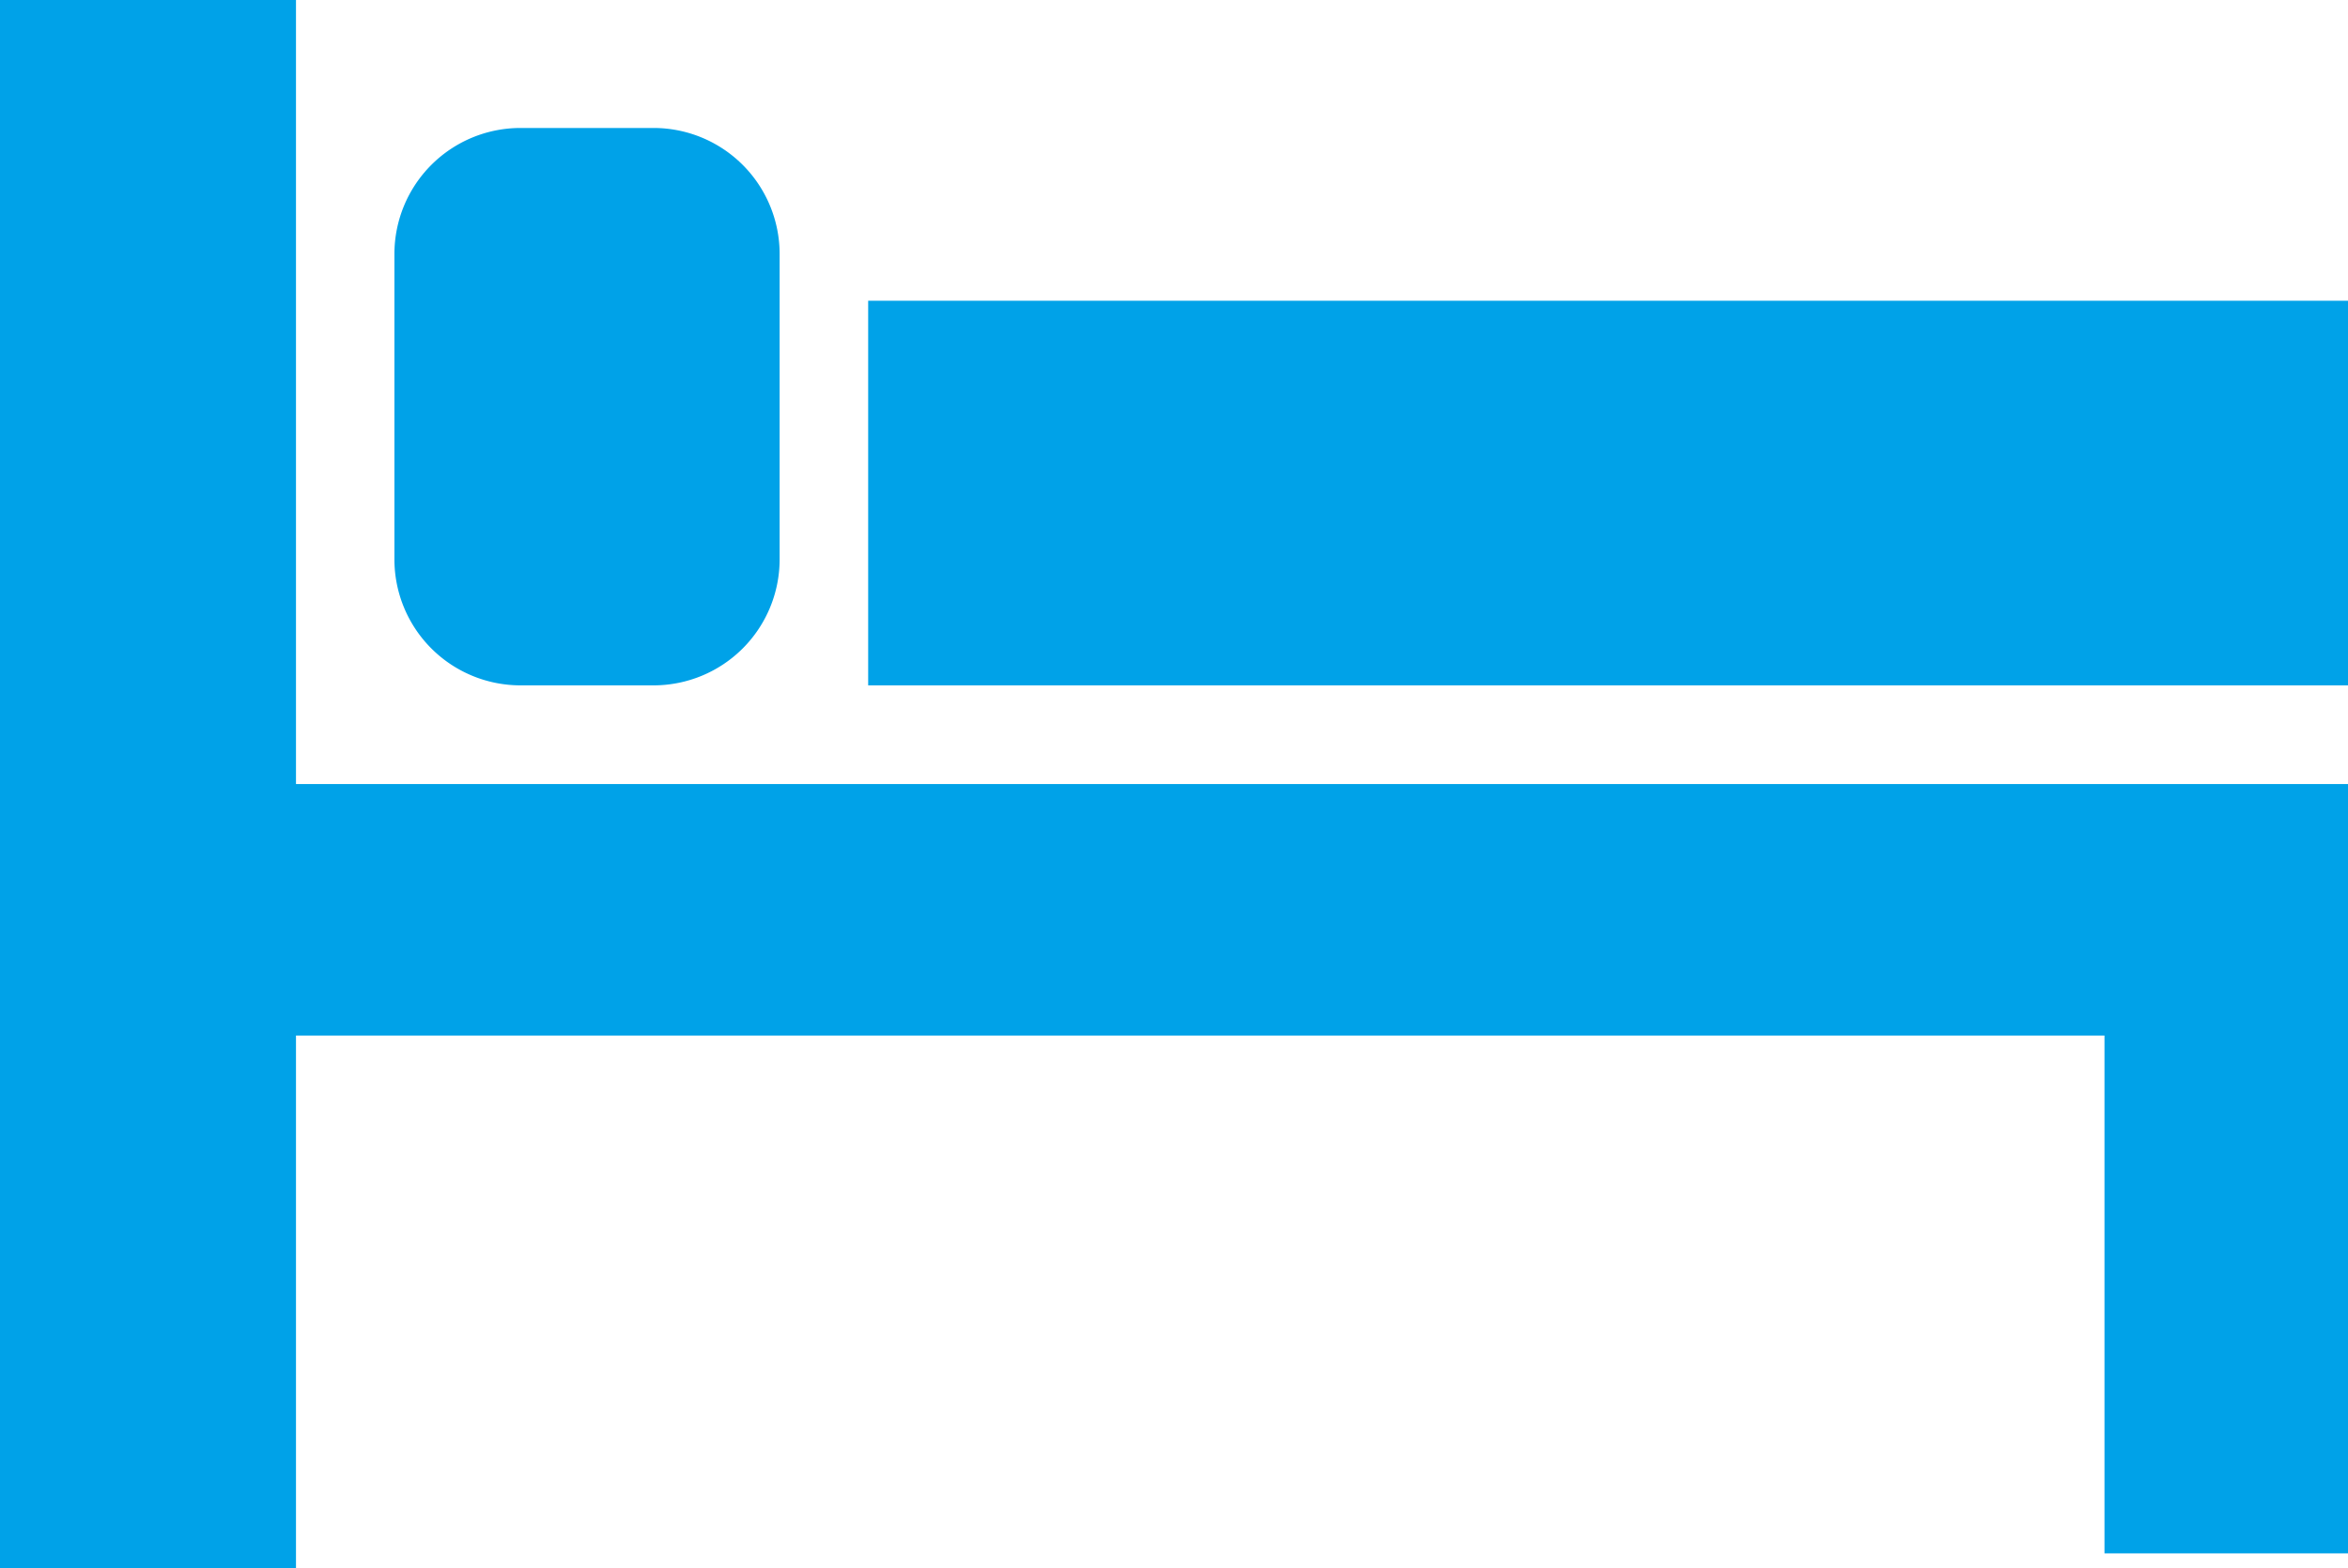 <svg xmlns="http://www.w3.org/2000/svg" width="24.211" height="16.174" viewBox="0 0 24.211 16.174">
  <g id="ベッドのフリーアイコン8" transform="translate(0 -84.978)">
    <path id="パス_38208" data-name="パス 38208" d="M3.052,93.065V84.978H0v16.174H3.052V95.659H21.7V101h2.511V93.065H3.052Z" transform="translate(0 0)" fill="#00a2e8"/>
    <path id="パス_38209" data-name="パス 38209" d="M87.347,118.689h1.372a1.3,1.3,0,0,0,1.3-1.3V114.24a1.3,1.3,0,0,0-1.3-1.3H87.347a1.3,1.3,0,0,0-1.3,1.3v3.152A1.3,1.3,0,0,0,87.347,118.689Z" transform="translate(-81.98 -26.642)" fill="#00a2e8"/>
    <rect id="長方形_2175" data-name="長方形 2175" width="15.259" height="3.967" transform="translate(8.952 88.08)" fill="#00a2e8"/>
  </g>
</svg>
